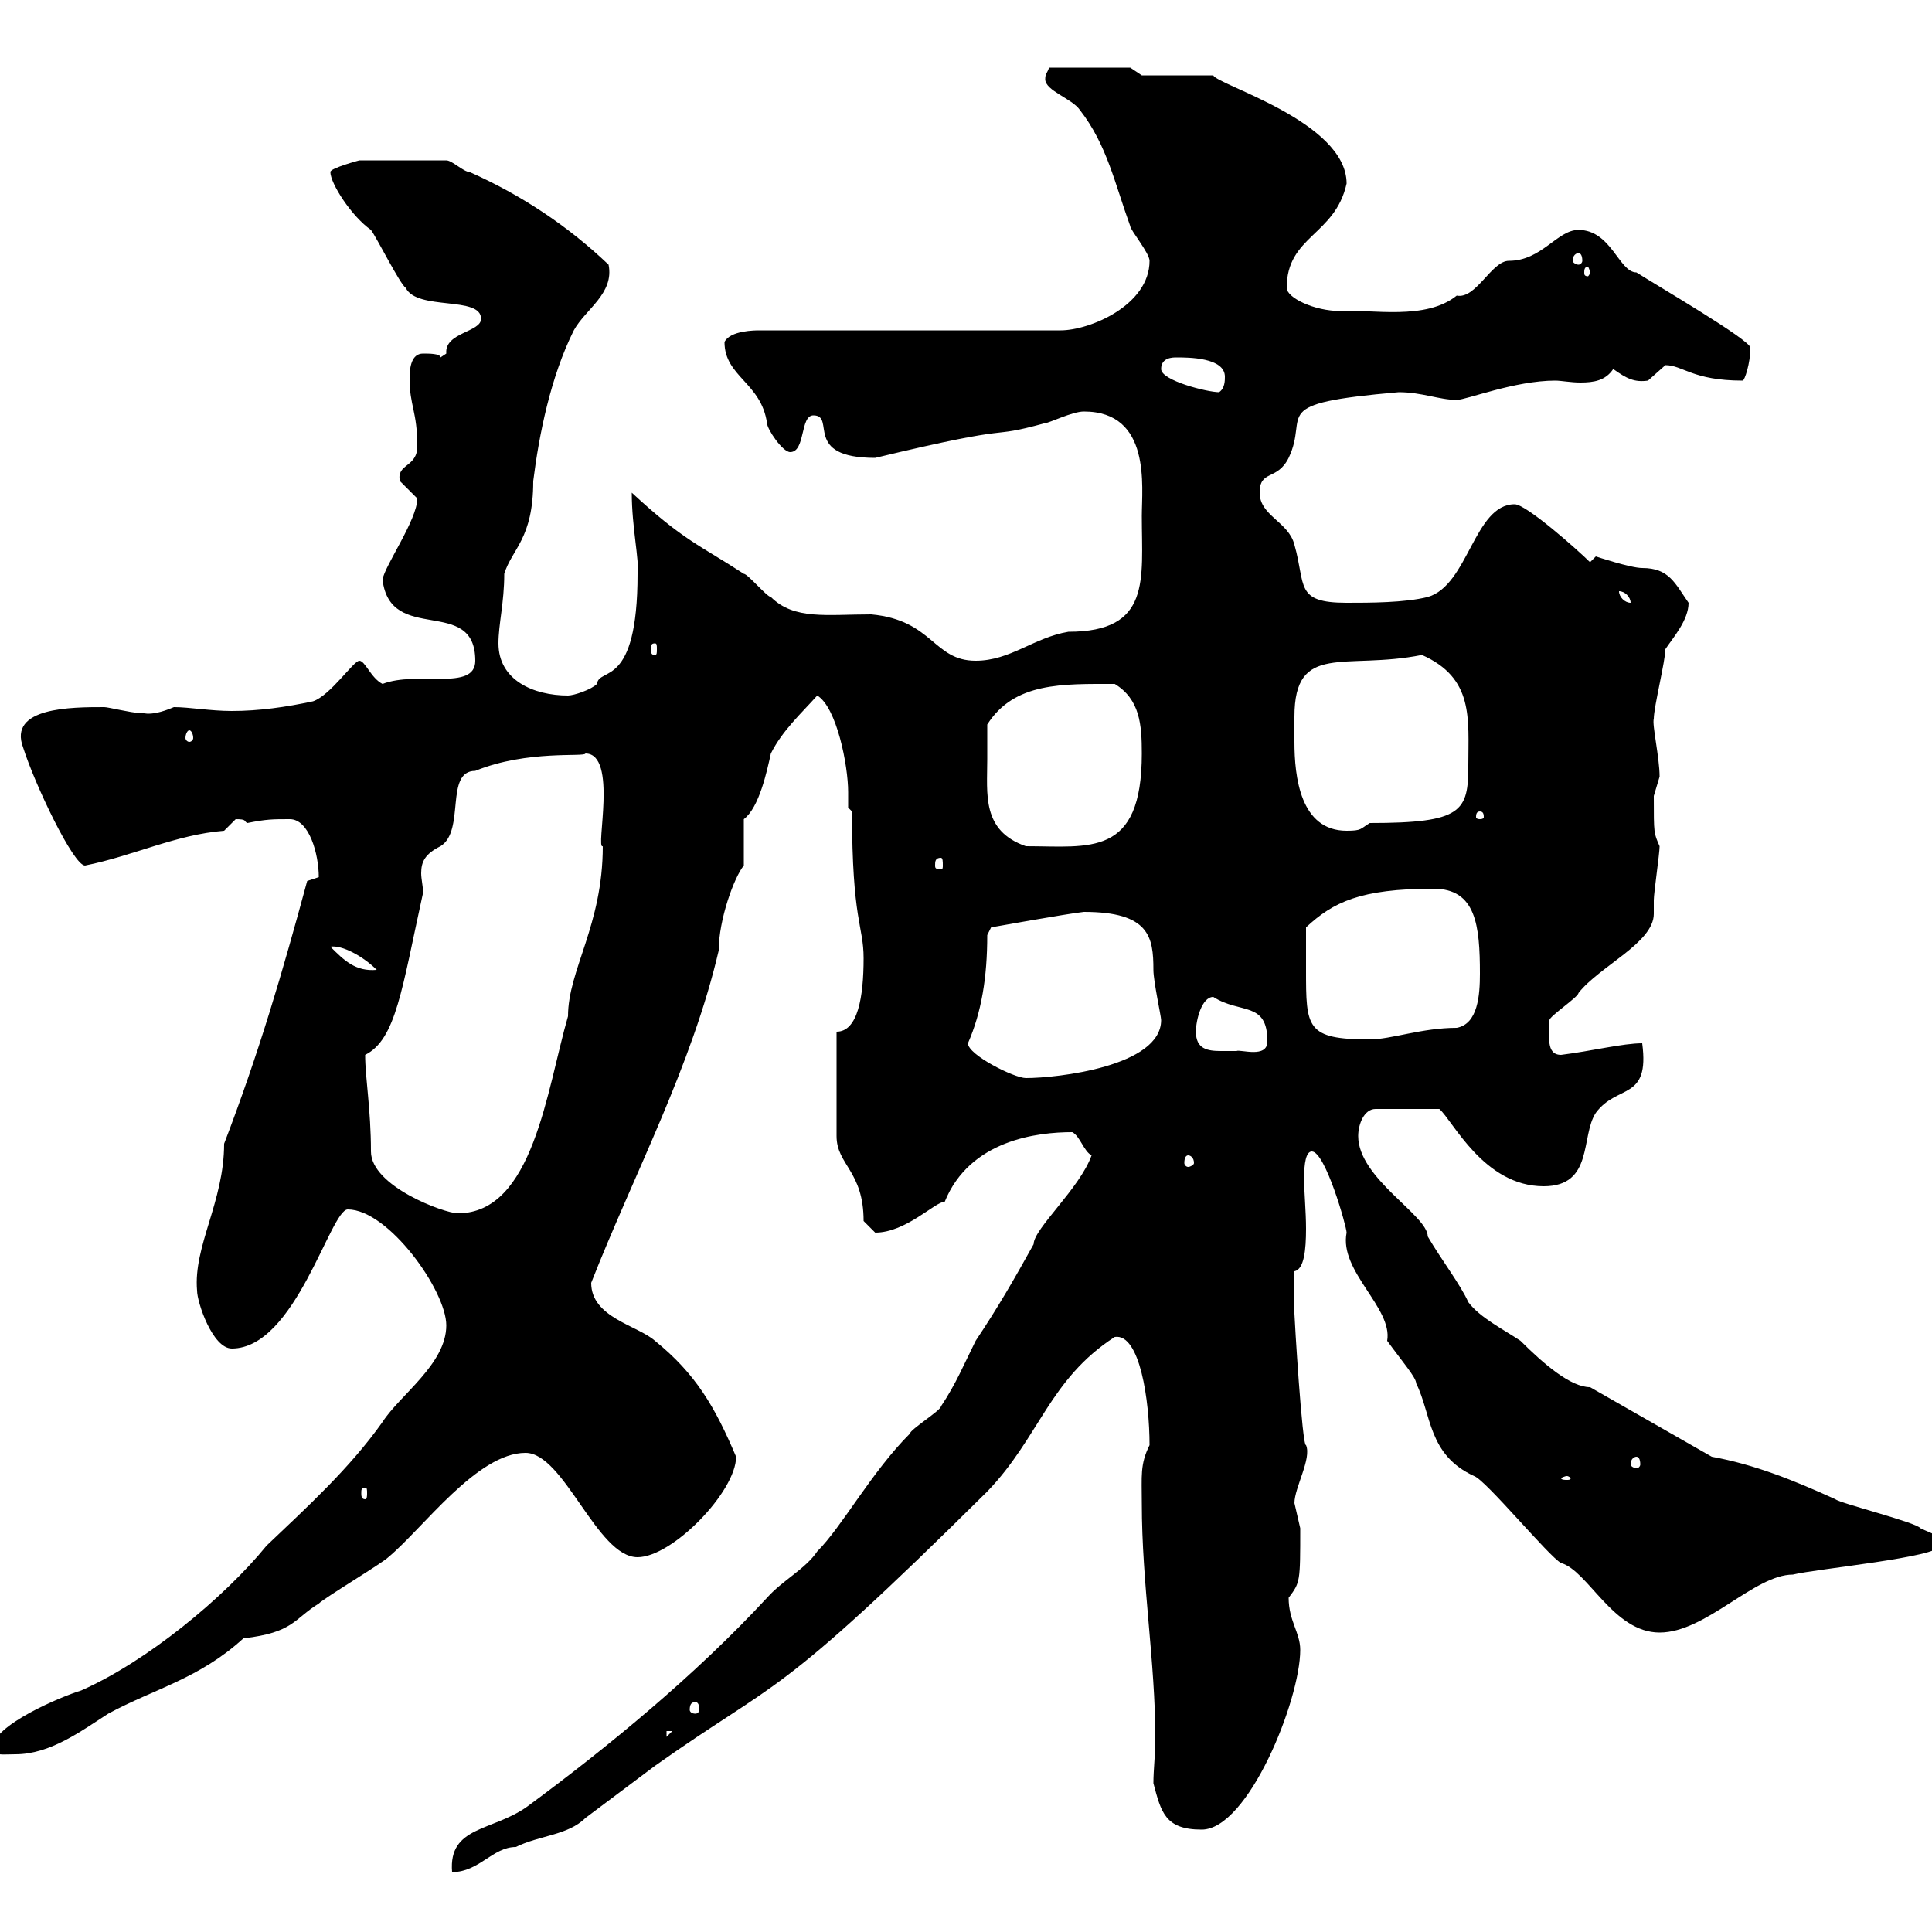<svg xmlns="http://www.w3.org/2000/svg" xmlns:xlink="http://www.w3.org/1999/xlink" width="300" height="300"><path d="M169.50 179.40C167.70 184.50 160.50 190.80 160.50 193.20C157.50 198.60 155.10 202.80 151.50 208.20C149.70 211.80 148.50 214.80 146.10 218.40C146.10 219 141.30 222 141.30 222.60C135.30 228.60 130.80 237 126.90 240.90C125.10 243.60 121.50 245.40 119.10 248.10C108 260.10 94.50 271.20 81.90 280.50C76.50 284.40 69.60 283.50 70.20 290.70C74.40 290.70 76.50 286.80 80.10 286.80C83.70 285 88.20 285 90.90 282.30C94.50 279.60 98.10 276.90 101.70 274.20C121.20 260.40 120 264.60 153.30 231.60C161.40 223.20 162.90 214.20 173.10 207.60C177 207 178.50 217.50 178.50 224.40C177 227.40 177.30 229.20 177.30 233.40C177.30 246 179.40 258 179.40 270C179.40 272.40 179.10 274.80 179.10 276.90C180.30 281.40 180.90 284.10 186.60 284.10C193.80 284.10 201.90 264 201.90 256.20C201.90 253.50 200.10 251.70 200.10 248.10C201.90 245.70 201.90 245.70 201.90 237.30C201.90 237.30 201 233.40 201 233.40C201 231 203.70 226.50 202.80 224.40C202.20 224.70 201 204.60 201 204C201 202.50 201 201 201 197.40C202.50 197.10 202.80 194.10 202.80 190.80C202.80 188.10 202.50 185.10 202.50 183C202.50 180.60 202.80 178.80 203.70 178.80C205.80 178.80 209.10 190.50 209.10 191.40C207.90 197.40 216.30 203.10 215.40 208.20C217.80 211.50 219.90 213.90 219.90 214.80C222.30 219.60 221.70 225.90 228.90 229.20C230.70 229.80 240.60 241.80 242.40 242.70C246.60 243.90 250.50 253.50 257.70 253.50C264.90 253.50 272.40 244.50 278.40 244.50C282 243.60 301.20 241.80 301.20 240C301.20 238.20 300 238.20 298.20 237.30C297.60 236.40 285.60 233.40 285 232.80C278.40 229.80 272.40 227.40 265.80 226.20L246.90 215.40C243.90 215.40 239.70 211.80 236.10 208.20C233.40 206.40 229.80 204.60 228 202.20C226.80 199.50 223.80 195.60 221.70 192C221.70 188.70 210.90 183 210.90 176.40C210.90 174.60 211.80 172.20 213.60 172.20L223.50 172.20C225.60 174 230.40 184.20 239.70 184.20C247.50 184.20 245.40 176.40 247.80 172.80C251.10 168.30 256.20 171 255 162C252 162 247.20 163.20 242.40 163.80C240 163.80 240.60 160.80 240.60 158.40C240.60 157.80 245.10 154.80 245.10 154.20C248.40 150 256.80 146.40 256.80 141.90C256.80 141.30 256.80 140.40 256.80 139.80C256.80 138.60 257.70 132.60 257.70 131.40C256.80 129.30 256.80 129.60 256.80 123.60C256.80 123.60 257.70 120.60 257.70 120.60C257.70 117.60 256.50 112.50 256.80 111.60C256.80 109.80 258.60 102.60 258.60 100.80C259.80 99 262.20 96.30 262.20 93.60C260.10 90.60 259.20 88.20 255 88.20C253.20 88.20 247.80 86.40 247.80 86.40C247.80 86.40 246.90 87.30 246.90 87.30C245.10 85.50 237 78.30 235.20 78.30C228.90 78.30 228 90.90 221.70 92.70C218.10 93.60 212.70 93.60 209.10 93.60C201 93.60 202.80 90.90 201 84.60C200.10 81 195.60 80.10 195.60 76.50C195.60 72.90 198.30 74.70 200.10 71.10C203.40 64.20 196.50 62.70 217.20 60.90C220.80 60.90 223.50 62.10 226.20 62.10C227.70 62.10 235.20 59.10 241.50 59.10C242.40 59.10 243.90 59.40 245.40 59.40C247.50 59.40 249.30 59.10 250.50 57.30C252.60 58.80 253.80 59.40 255.90 59.10C255.90 59.10 258.60 56.70 258.60 56.70C261.30 56.70 262.80 59.10 270.60 59.10C270.90 59.10 271.80 56.40 271.80 54C271.80 52.80 257.40 44.40 254.10 42.30C251.40 42.30 250.20 35.70 245.10 35.70C241.80 35.70 239.40 40.50 234.30 40.50C231.60 40.50 229.20 46.50 226.20 45.90C221.40 49.80 213 48 208.20 48.30C204 48.30 199.80 46.20 199.80 44.70C199.80 36.60 207.30 36.60 209.10 28.50C209.10 18.90 189 13.20 188.40 11.70L177.30 11.70L175.50 10.50L162.90 10.50C162.60 11.40 162.30 11.40 162.30 12.30C162.30 14.10 166.50 15.30 167.70 17.10C171.90 22.50 173.10 28.50 175.50 35.10C175.50 35.70 178.50 39.30 178.50 40.50C178.50 47.40 169.20 51.30 164.70 51.30L117.90 51.30C117.30 51.30 113.40 51.30 112.50 53.10C112.50 58.50 118.20 59.40 119.10 65.70C119.10 66.60 121.50 70.20 122.70 70.20C125.10 70.20 124.20 64.50 126.30 64.50C129.90 64.50 124.50 71.10 135.90 71.10C159.60 65.40 152.40 68.40 162.30 65.70C162.90 65.70 166.50 63.90 168.30 63.90C178.80 63.90 177.30 75.60 177.30 80.10C177.30 90 178.80 98.10 165.90 98.10C160.50 99 156.90 102.60 151.50 102.60C144.90 102.60 144.90 96.30 135.30 95.40C128.40 95.40 123.30 96.30 119.70 92.70C119.10 92.70 116.10 89.10 115.50 89.10C108.60 84.60 106.20 84 98.10 76.50C98.10 81.90 99.30 87 99 89.10C99 107.10 93 103.50 92.70 106.20C91.80 107.10 89.10 108 88.20 108C82.80 108 77.40 105.60 77.40 99.90C77.40 96.90 78.30 93.60 78.30 89.10C79.50 85.20 82.80 83.70 82.80 74.70C83.70 67.50 85.50 58.50 89.10 51.30C90.90 48 95.40 45.60 94.50 41.10C88.20 35.10 81 30.30 72.90 26.70C72 26.70 70.20 24.90 69.30 24.90L55.80 24.90C55.80 24.90 51.30 26.10 51.30 26.70C51.30 28.50 54.60 33.60 57.60 35.70C58.50 36.90 62.10 44.10 63 44.70C64.80 48.30 74.70 45.90 74.70 49.50C74.70 51.60 69 51.60 69.30 54.90C69.30 54.90 68.40 55.50 68.40 55.50C68.40 54.90 66.60 54.90 65.70 54.90C63.90 54.90 63.60 57 63.60 58.80C63.60 63 64.80 63.90 64.80 69.30C64.80 72.60 61.50 72 62.10 74.70C62.10 74.70 64.80 77.40 64.80 77.40C64.80 80.70 59.70 87.90 59.40 90C60.60 100.20 73.80 92.40 73.80 102.60C73.80 107.40 64.80 104.10 59.40 106.20C57.60 105.30 56.70 102.60 55.80 102.60C54.90 102.60 51.30 108 48.60 108.90C44.40 109.80 40.20 110.40 36 110.40C32.70 110.40 29.40 109.80 27 109.80C22.80 111.60 21.90 110.40 21.60 110.70C20.40 110.70 16.80 109.80 16.20 109.80C11.10 109.80 1.20 109.80 3.60 116.10C5.40 121.80 11.40 134.40 13.20 134.40C20.70 132.90 27.30 129.60 34.80 129C34.80 129 36.60 127.20 36.60 127.20C38.40 127.20 37.80 127.50 38.40 127.80C41.40 127.20 42.30 127.20 45 127.20C48 127.20 49.50 132.60 49.50 136.20C49.50 136.20 47.70 136.80 47.70 136.80C43.80 151.20 40.20 163.50 34.80 177.60C34.80 186.60 30 193.50 30.60 200.40C30.60 202.20 33 209.40 36 209.40C45.90 209.40 51.30 187.80 54 187.80C60.30 187.80 69.30 200.40 69.30 205.80C69.30 211.80 62.10 216.60 59.40 220.80C54.30 228 47.70 234 41.40 240C34.80 248.10 22.80 258 12.60 262.50C9.60 263.40-1.20 267.90-1.20 271.50C-0.60 272.70 0 272.40 2.40 272.40C7.80 272.40 12.60 268.80 16.80 266.10C24 262.20 30.90 260.70 37.80 254.40C45.60 253.50 45.60 251.40 49.50 249C50.40 248.10 59.40 242.70 60.30 241.80C65.70 237.30 74.10 225.60 81.60 225.60C87.60 225.60 92.70 241.80 99 241.80C104.40 241.80 114.30 231.60 114.30 226.20C111 218.40 108 213.30 101.70 208.20C99 205.80 91.80 204.60 91.80 199.20C98.40 182.40 107.40 165.60 111.60 147.60C111.60 142.80 114 136.20 115.50 134.40C115.50 133.20 115.50 127.80 115.50 127.20C117.90 125.40 119.10 119.70 119.70 117C121.50 113.40 124.50 110.70 126.90 108C129.90 109.80 131.70 118.80 131.70 123C131.70 123.60 131.70 124.80 131.70 125.40L132.30 126C132.30 143.10 134.10 143.70 134.10 148.80C134.10 154.80 133.20 160.20 129.90 160.20L129.90 176.40C129.90 180.90 134.10 181.80 134.10 189.60C134.10 189.60 135.90 191.40 135.90 191.40C140.70 191.40 145.20 186.60 146.70 186.60C150.60 177 161.10 175.80 166.50 175.80C167.70 176.40 168.30 178.80 169.50 179.40ZM103.50 268.80L104.40 268.80L103.50 269.70ZM108 264.30C108.30 264.30 108.60 264.60 108.60 265.50C108.60 265.80 108.30 266.10 108 266.10C107.40 266.10 107.10 265.80 107.10 265.50C107.10 264.60 107.40 264.30 108 264.30ZM56.70 231C57 231 57 231.30 57 231.90C57 232.20 57 232.80 56.70 232.80C56.10 232.80 56.10 232.20 56.10 231.90C56.10 231.30 56.10 231 56.70 231ZM243.30 229.20C243.60 229.20 243.90 229.50 243.90 229.50C243.90 229.80 243.60 229.80 243.30 229.80C243 229.80 242.40 229.80 242.40 229.50C242.40 229.50 243 229.20 243.30 229.20ZM254.10 226.20C254.40 226.20 254.70 226.50 254.70 227.40C254.70 227.70 254.40 228 254.10 228C253.80 228 253.20 227.70 253.20 227.40C253.20 226.50 253.80 226.20 254.10 226.20ZM56.70 163.80C61.50 161.40 62.40 153.60 65.70 138.60C65.70 137.70 65.40 136.50 65.40 135.60C65.40 133.80 66 132.60 68.40 131.40C72.30 129 69 119.70 73.80 119.70C81.90 116.40 90.90 117.60 90.90 117C96 117 92.40 132 93.60 131.40C93.60 143.70 88.20 150.60 88.20 157.80C84.90 169.20 82.80 188.40 71.10 188.40C69 188.40 57.60 184.20 57.60 178.80C57.60 172.20 56.70 167.40 56.70 163.80ZM184.50 179.40C184.80 179.40 185.40 179.70 185.40 180.60C185.40 180.90 184.80 181.20 184.50 181.20C184.20 181.20 183.90 180.90 183.90 180.60C183.90 179.70 184.20 179.40 184.50 179.40ZM150.30 162C152.40 157.20 153.30 151.80 153.30 145.20L153.90 144C153.90 144 165.60 141.90 168.30 141.60C178.50 141.60 179.10 145.50 179.10 150.60C179.10 152.40 180.30 157.80 180.30 158.40C180.30 165.60 164.10 167.40 159.30 167.40C157.50 167.40 150.30 163.80 150.30 162ZM185.70 160.20C185.70 158.40 186.60 154.80 188.40 154.80C192.60 157.50 196.80 155.40 196.80 161.70C196.80 164.40 192.60 162.90 192 163.20C191.40 163.20 190.20 163.20 189.60 163.20C187.50 163.20 185.70 162.90 185.70 160.20ZM202.80 150.60C202.80 149.40 202.80 145.20 202.80 144C207 140.10 211.20 138 222.60 138C229.20 138 229.80 143.70 229.80 151.20C229.80 154.50 229.50 159 226.20 159.60C220.80 159.60 216 161.40 212.70 161.40C202.80 161.40 202.80 159.60 202.80 150.60ZM51.30 147C53.10 146.70 56.40 148.50 58.50 150.60C55.20 150.90 53.40 149.10 51.30 147ZM146.10 133.20C146.40 133.20 146.40 133.80 146.40 134.40C146.40 134.70 146.40 135 146.10 135C145.20 135 145.20 134.70 145.20 134.40C145.20 133.80 145.20 133.20 146.10 133.20ZM153.30 117.90C153.30 117 153.30 113.40 153.30 112.50C157.50 105.90 165 106.20 173.10 106.20C177 108.60 177.30 112.50 177.30 117C177.30 133.20 169.20 131.40 159.30 131.40C152.40 129 153.30 123.30 153.30 117.90ZM201 115.20C201 114.30 201 112.80 201 111.30C201 99.60 208.80 104.10 220.80 101.70C228.90 105.30 228 111.60 228 118.80C228 126 227.10 127.80 212.70 127.80C211.20 128.70 211.50 129 209.10 129C201.90 129 201 120.60 201 115.20ZM229.80 126C230.40 126 230.40 126.60 230.40 126.90C230.40 126.90 230.40 127.20 229.80 127.20C229.20 127.20 229.20 126.90 229.20 126.90C229.20 126.60 229.20 126 229.80 126ZM29.40 113.40C29.70 113.40 30 114 30 114.60C30 114.90 29.70 115.20 29.40 115.20C29.10 115.20 28.80 114.90 28.80 114.60C28.80 114 29.10 113.40 29.40 113.40ZM101.70 99.90C102 99.90 102 100.20 102 100.80C102 101.40 102 101.70 101.70 101.70C101.10 101.70 101.10 101.40 101.10 100.80C101.10 100.20 101.10 99.90 101.70 99.90ZM251.40 91.80C252.30 91.80 253.20 92.70 253.20 93.60C252.30 93.60 251.40 92.70 251.40 91.80ZM180.30 57.30C180.30 55.50 182.10 55.50 182.70 55.50C184.50 55.50 190.20 55.50 190.20 58.50C190.20 59.10 190.20 60.30 189.30 60.90C187.50 60.90 180.30 59.10 180.30 57.30ZM246.90 42.30C246.90 42.60 246.60 42.90 246.60 42.90C246 42.90 246 42.60 246 42.30C246 42 246 41.40 246.60 41.40C246.60 41.40 246.90 42 246.90 42.30ZM245.10 39.30C245.40 39.30 245.70 39.60 245.70 40.50C245.70 40.80 245.40 41.10 245.10 41.10C244.80 41.10 244.20 40.80 244.20 40.50C244.20 39.60 244.80 39.30 245.10 39.30Z"/></svg>